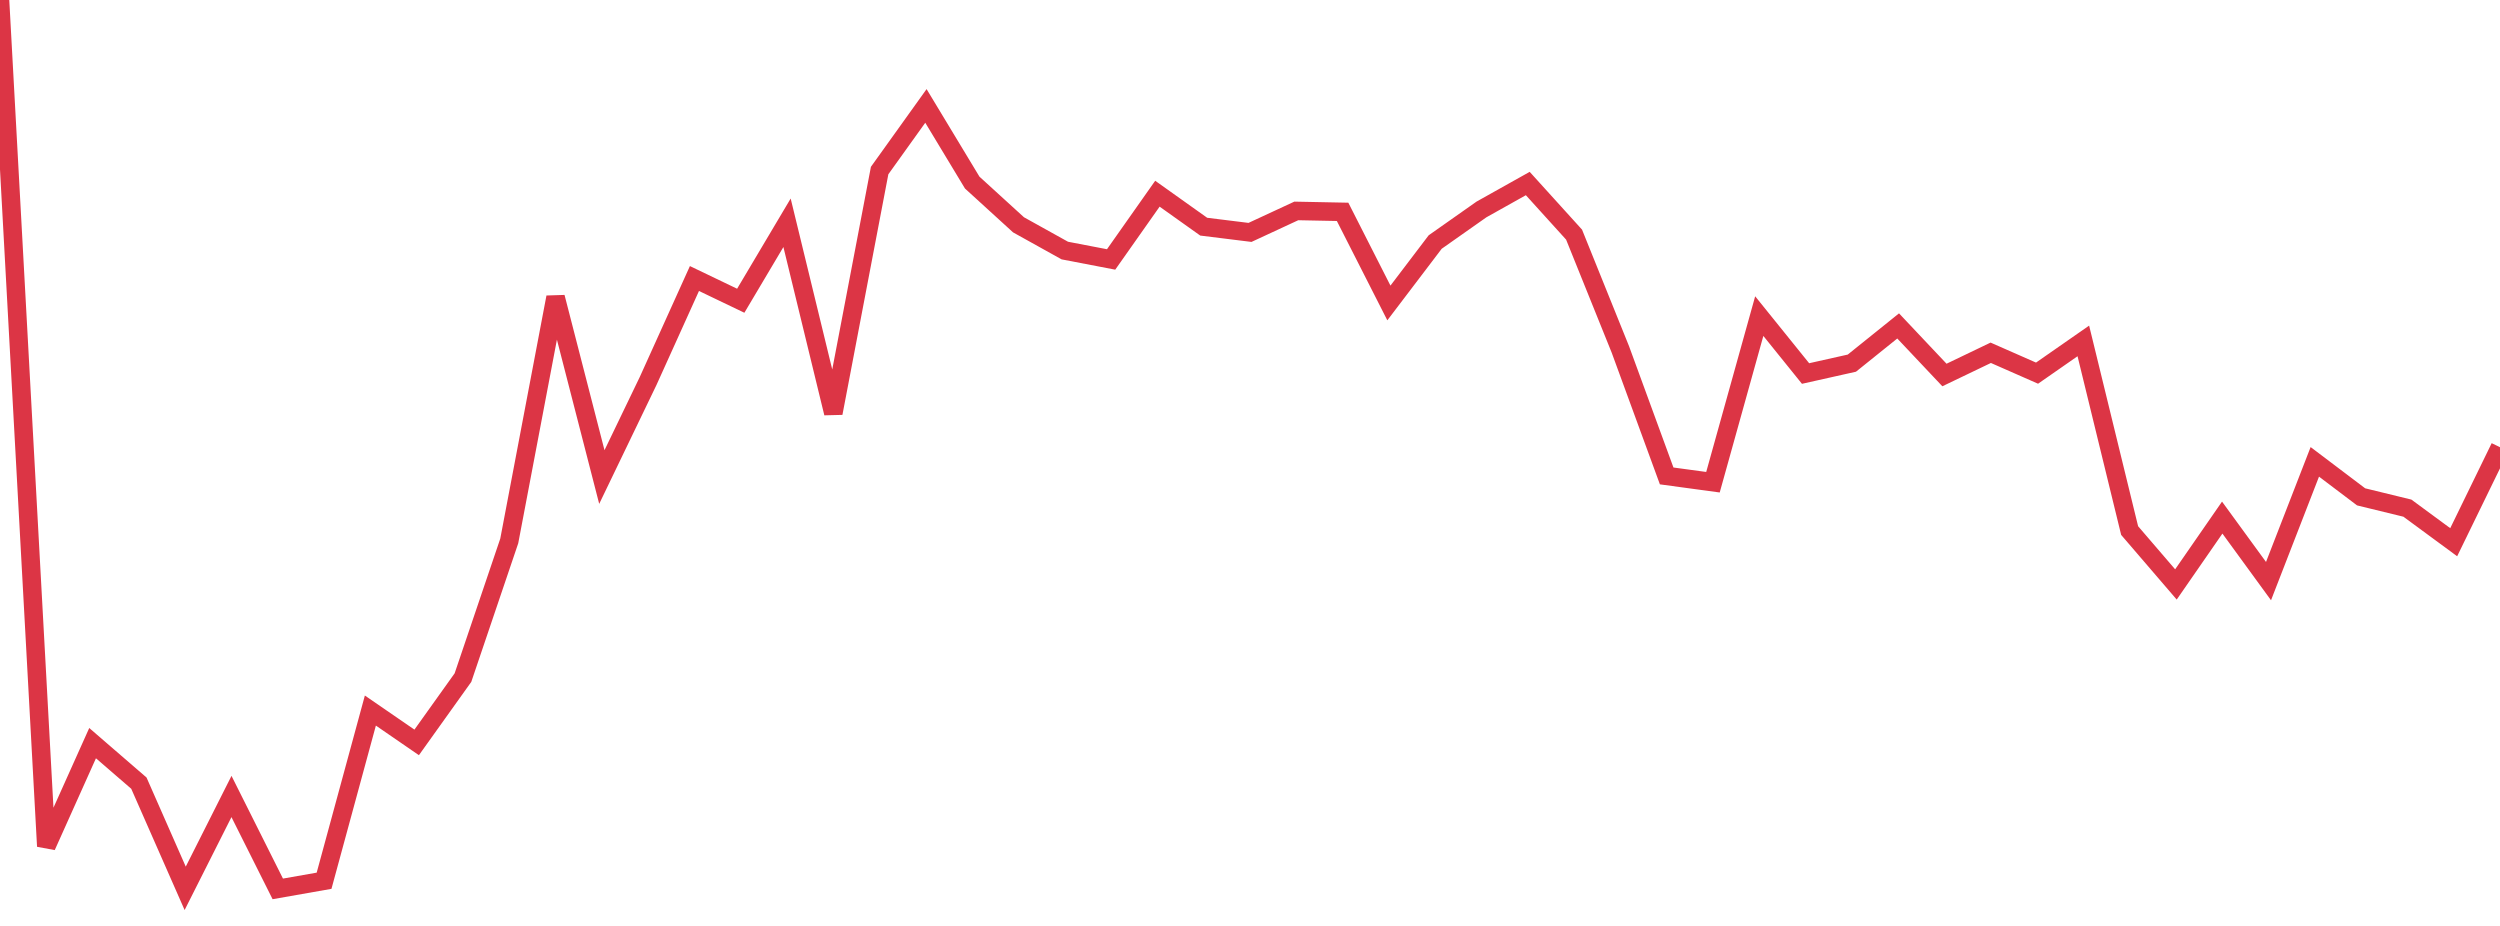 <?xml version="1.0" standalone="no"?>
<!DOCTYPE svg PUBLIC "-//W3C//DTD SVG 1.1//EN" "http://www.w3.org/Graphics/SVG/1.1/DTD/svg11.dtd">
<svg width="135" height="50" viewBox="0 0 135 50" preserveAspectRatio="none" class="sparkline" xmlns="http://www.w3.org/2000/svg"
xmlns:xlink="http://www.w3.org/1999/xlink"><path  class="sparkline--line" d="M 0 0 L 0 0 L 2.5 45.7 L 5 40.13 L 7.5 42.29 L 10 47.97 L 12.5 43.01 L 15 48 L 17.5 47.56 L 20 38.37 L 22.5 40.09 L 25 36.59 L 27.5 29.21 L 30 16.05 L 32.5 25.76 L 35 20.57 L 37.5 15.04 L 40 16.24 L 42.5 12.03 L 45 22.31 L 47.5 9.21 L 50 5.72 L 52.5 9.86 L 55 12.14 L 57.5 13.53 L 60 14.01 L 62.5 10.46 L 65 12.24 L 67.5 12.55 L 70 11.39 L 72.5 11.44 L 75 16.36 L 77.5 13.07 L 80 11.31 L 82.5 9.91 L 85 12.67 L 87.5 18.87 L 90 25.7 L 92.5 26.04 L 95 17.07 L 97.5 20.17 L 100 19.61 L 102.5 17.6 L 105 20.25 L 107.5 19.05 L 110 20.15 L 112.5 18.41 L 115 28.65 L 117.5 31.56 L 120 27.95 L 122.5 31.38 L 125 24.94 L 127.5 26.83 L 130 27.44 L 132.5 29.28 L 135 24.15" fill="none" stroke-width="1" stroke="#dc3545"></path></svg>
